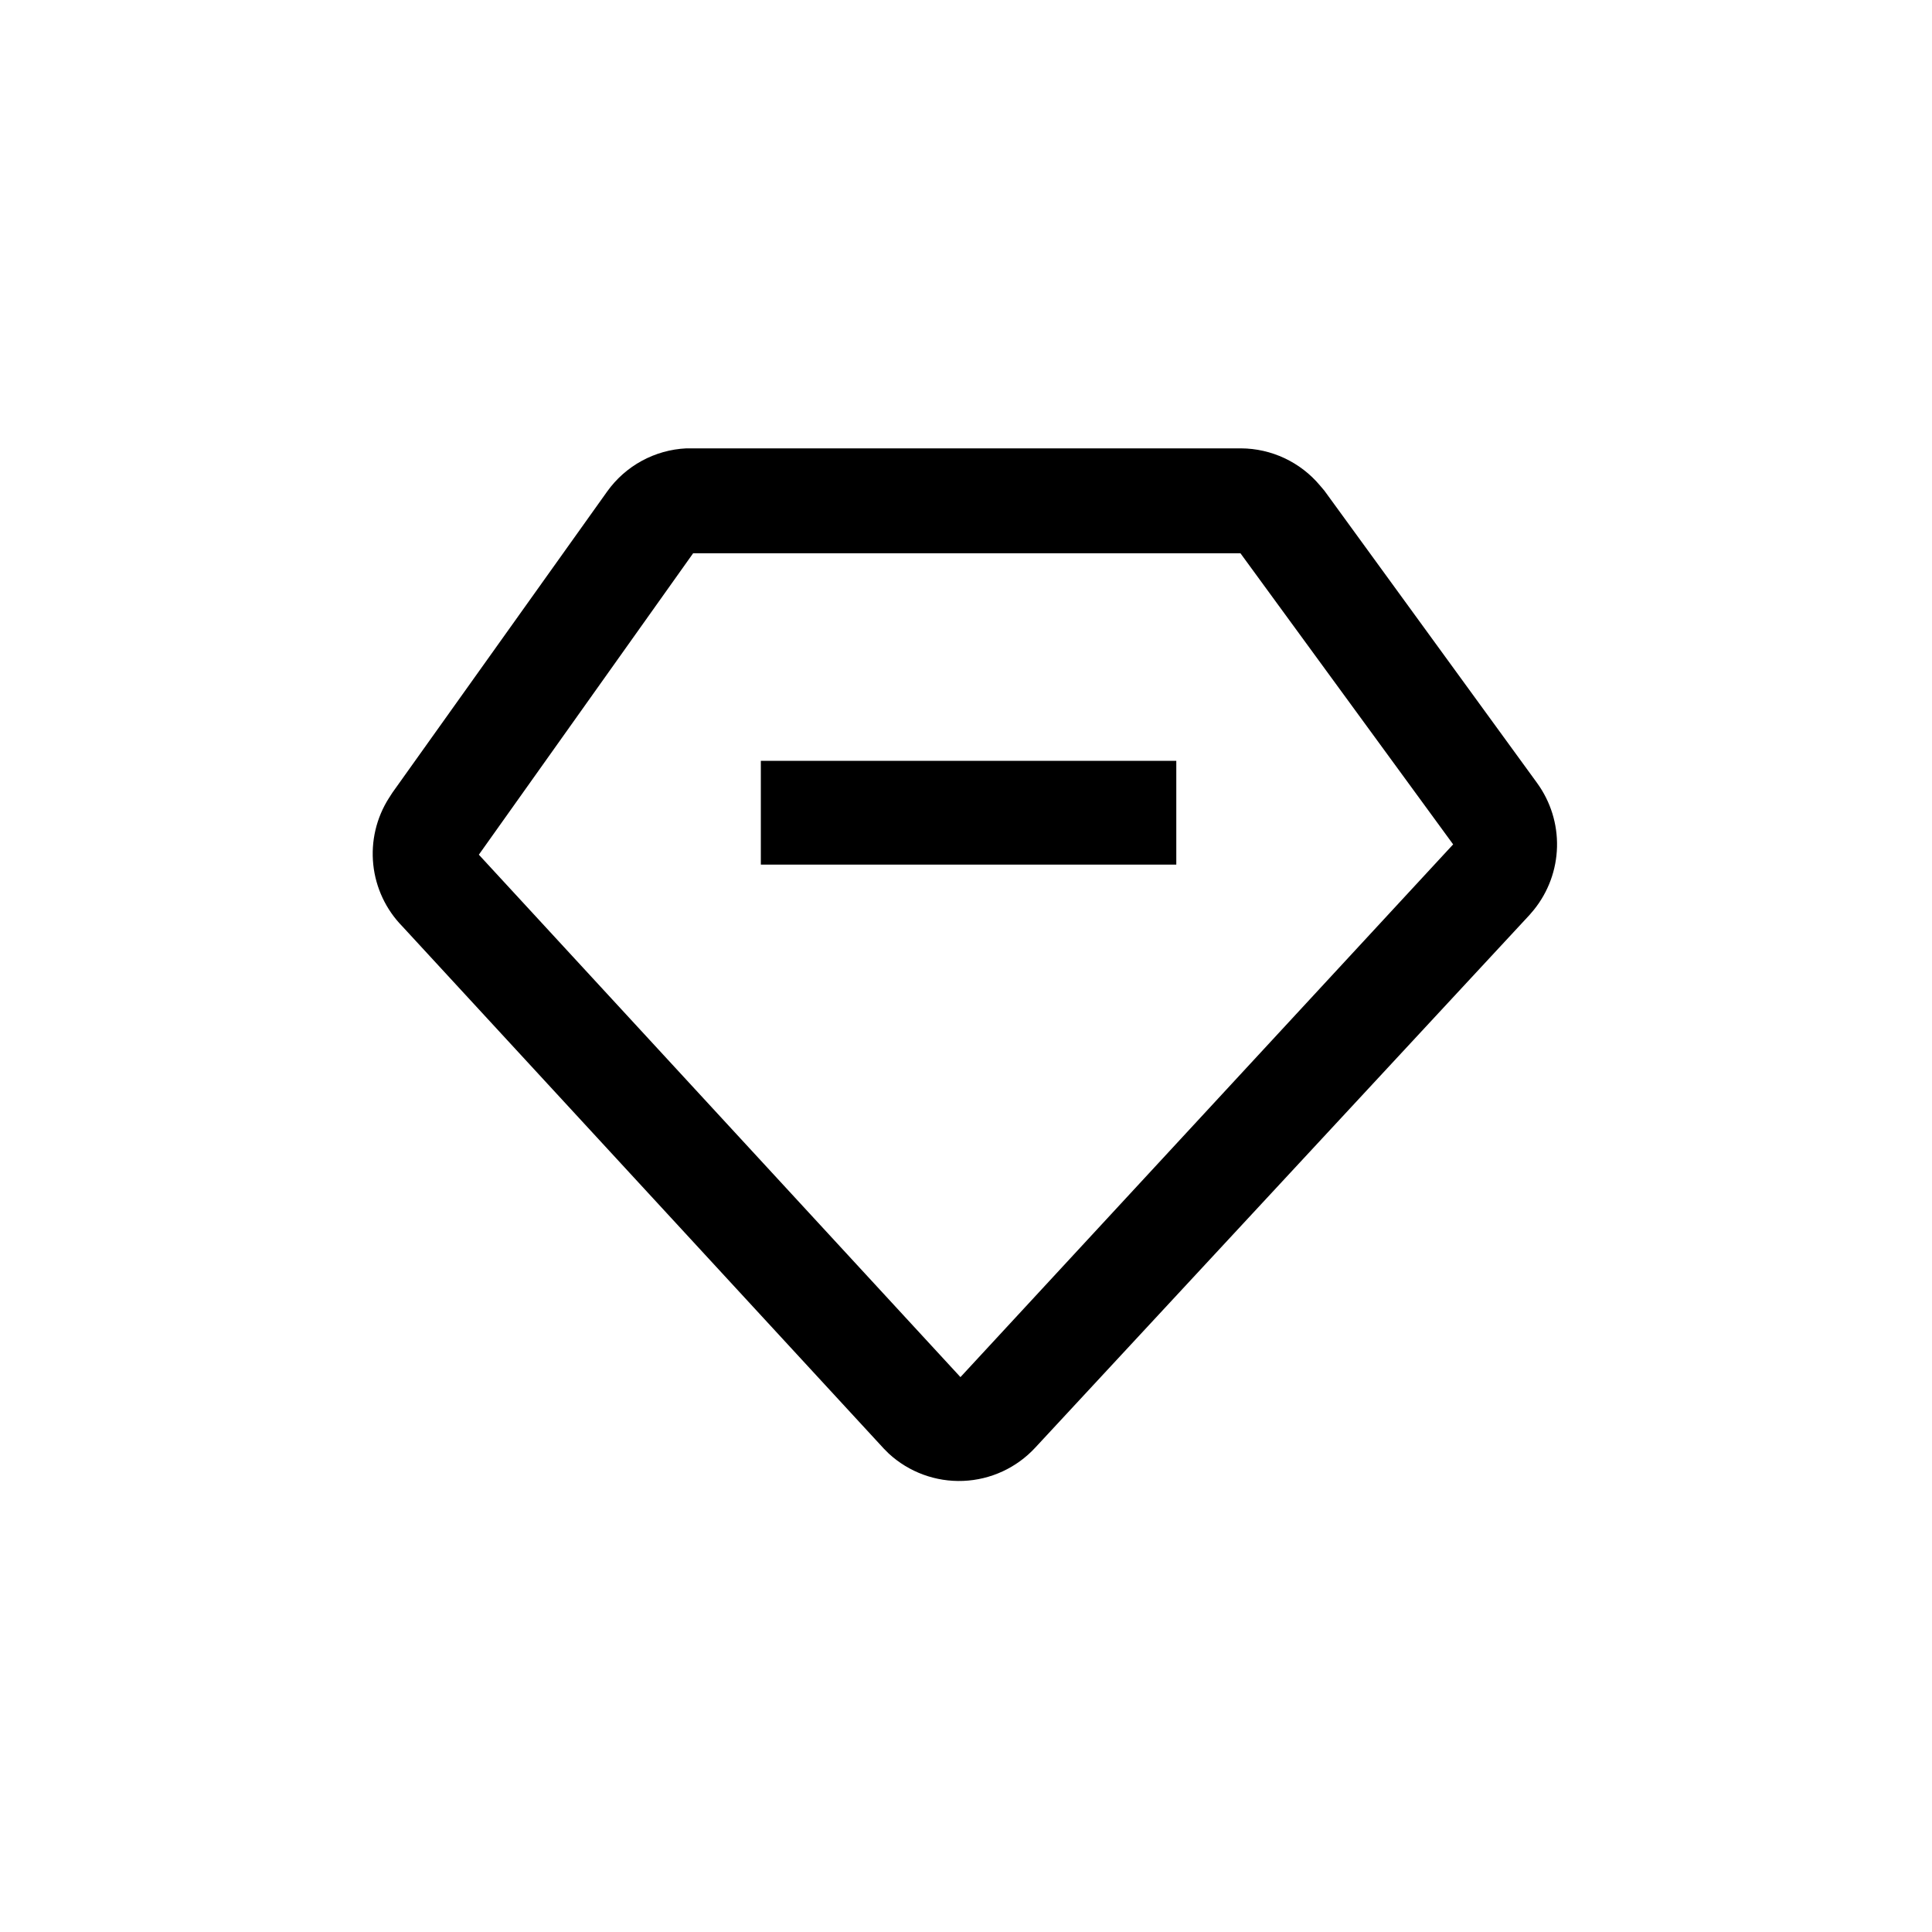 <?xml version="1.0" encoding="UTF-8"?>
<!-- Uploaded to: ICON Repo, www.svgrepo.com, Generator: ICON Repo Mixer Tools -->
<svg fill="#000000" width="800px" height="800px" version="1.1" viewBox="144 144 512 512" xmlns="http://www.w3.org/2000/svg">
 <g>
  <path d="m551.35 351.51-56.363-77.461-1.156-1.363c-5.199-6.227-12.883-9.836-20.992-9.867h-146.95 0.004c-8.383 0.398-16.117 4.613-20.992 11.441l-56.887 79.77-0.945 1.469h-0.004c-3.332 5.238-4.789 11.449-4.144 17.625 0.648 6.176 3.367 11.949 7.715 16.383l127.63 138.44 1.258 1.258c5.359 4.938 12.461 7.547 19.742 7.25 7.281-0.293 14.148-3.469 19.094-8.824l130.99-141.17 1.156-1.363c3.816-4.727 5.965-10.578 6.117-16.652 0.152-6.07-1.703-12.023-5.277-16.934zm-152.82 157.44-127.63-138.45 56.785-79.875h145.05l56.363 77.145z"/>
  <path d="m345.63 345.63h110.1v27.5h-110.1z"/>
 </g>
</svg>